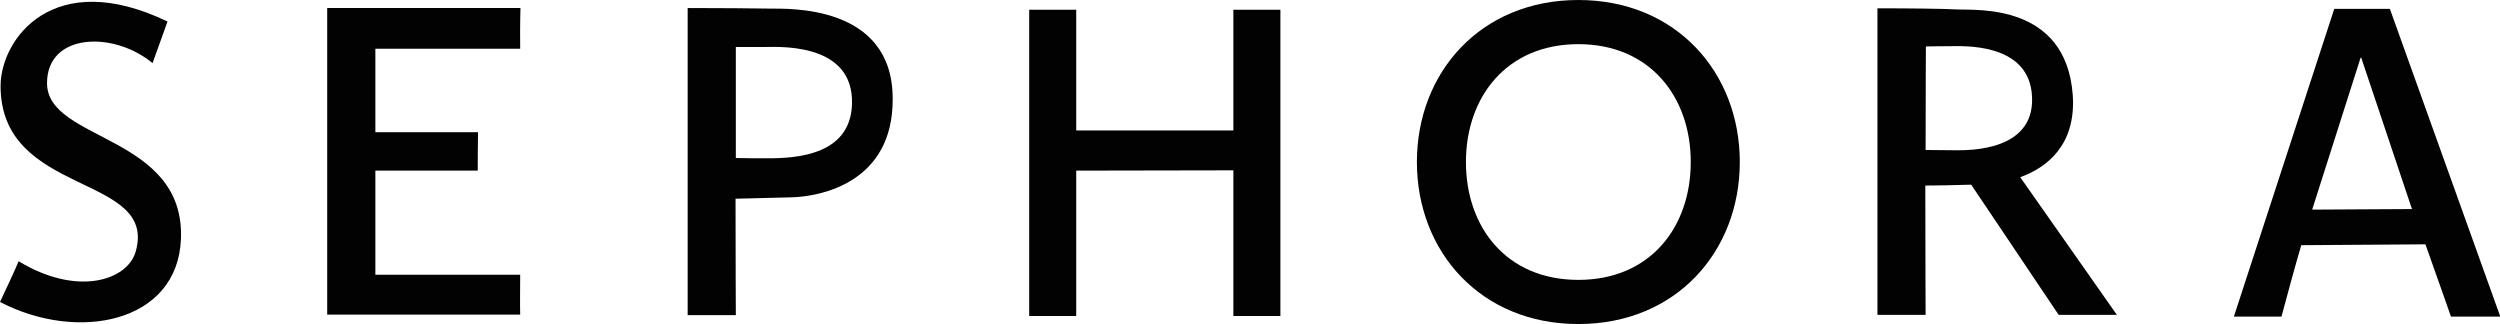 <?xml version="1.0" encoding="utf-8"?>
<!-- Generator: Adobe Illustrator 26.5.0, SVG Export Plug-In . SVG Version: 6.00 Build 0)  -->
<svg version="1.1" id="Layer_1" xmlns="http://www.w3.org/2000/svg" xmlns:xlink="http://www.w3.org/1999/xlink" x="0px" y="0px"
	 viewBox="0 0 871.8 113" style="enable-background:new 0 0 871.8 113;" xml:space="preserve">
<style type="text/css">
	.st0{fill:#020203;}
</style>
<g>
	<g>
		<path class="st0" d="M58.4,7.5c0,0-0.3,1-5.2,14.5C39.5,10.7,16.4,11.5,16.4,29c0,20.4,48.2,17.9,46.7,54.4
			c-1.2,29.3-36.1,36-63.1,21.9c2.4-5.2,4.8-10.1,6.5-14.2c20.4,12.4,37.9,6.7,40.8-3.3C55.2,60.4,0.2,68.8,0.2,30
			C0.2,13.7,18.5-11.7,58.4,7.5z"/>
		<path class="st0" d="M114.1,2.8h67.4c0,0-0.2,5.9-0.1,14.2c-7.4,0-50.5,0-50.5,0v29.1h35.8c-0.1,5.8-0.1,10.4-0.1,13.4
			c-6.1,0-35.7,0-35.7,0v36.3h50.5c0,2.8-0.1,11.3,0,13.9c-9.8,0-67.3,0-67.3,0L114.1,2.8z"/>
		<path class="st0" d="M268.7,3c-5.9-0.1-18.3-0.2-28.9-0.2l0,107.1h16.8c0,0-0.1-20.4-0.1-40.6c4.2-0.1,12.8-0.3,19.8-0.5
			c9.7-0.3,35.2-5,35-34.4C311.3,1.4,274.6,3.1,268.7,3z M267.7,55.2c-4,0-7,0-11.1-0.1c0-20,0-38.7,0-38.7s4.9,0,9.5,0
			c4.4,0,30.1-1.9,31,18C297.9,54.2,277.7,55.2,267.7,55.2z"/>
		<path class="st0" d="M717.9,109.8h20.3l-33.7-48c9.1-3.3,19.6-11.1,18.3-28.8c-2.4-31.8-33.4-29.4-40-29.7
			c-5.6-0.3-17.6-0.4-28.1-0.4v106.9h16.8c0,0-0.1-23.9-0.1-45.1c5.6,0,7.6-0.1,16-0.3L717.9,109.8z M681.9,52.4
			c-3.8,0-6.6-0.1-10.4-0.1c0-18.8,0.1-36.1,0.1-36.1s4.5-0.1,8.8-0.1c4.1,0,26.2-1.2,28.1,16.2C710.7,52.9,686.4,52.4,681.9,52.4z"
			/>
		<polygon class="st0" points="430.1,45.5 430.1,3.4 446.5,3.4 446.5,110.2 430.1,110.2 430.1,59.4 375.3,59.5 375.3,110.2 
			358.9,110.2 358.9,3.4 375.3,3.4 375.3,45.5 		"/>
		<g>
			<path class="st0" d="M550.4,0c-34.1,0-56.3,25.3-56.3,56.5c0,31.2,22.2,56.5,56.3,56.5c34.1,0,56.3-25.3,56.3-56.5
				C606.7,25.3,584.5,0,550.4,0z M550.4,97.6c-25.1,0-39.2-18.4-39.2-41.1c0-22.7,14.2-41.1,39.2-41.1c25,0,39.2,18.4,39.2,41.1
				C589.6,79.2,575.5,97.6,550.4,97.6z"/>
			<path class="st0" d="M833.4,3.1H814l-35,107.3h16.6c5.2-19.4,6.9-24.9,6.9-24.9l43.3-0.3c5.1,14.3,8.9,25.2,8.9,25.2l17.2,0
				L833.4,3.1z M806.3,73.1l16.9-53h0.2l17.7,52.8L806.3,73.1z"/>
		</g>
	</g>
</g>
</svg>
